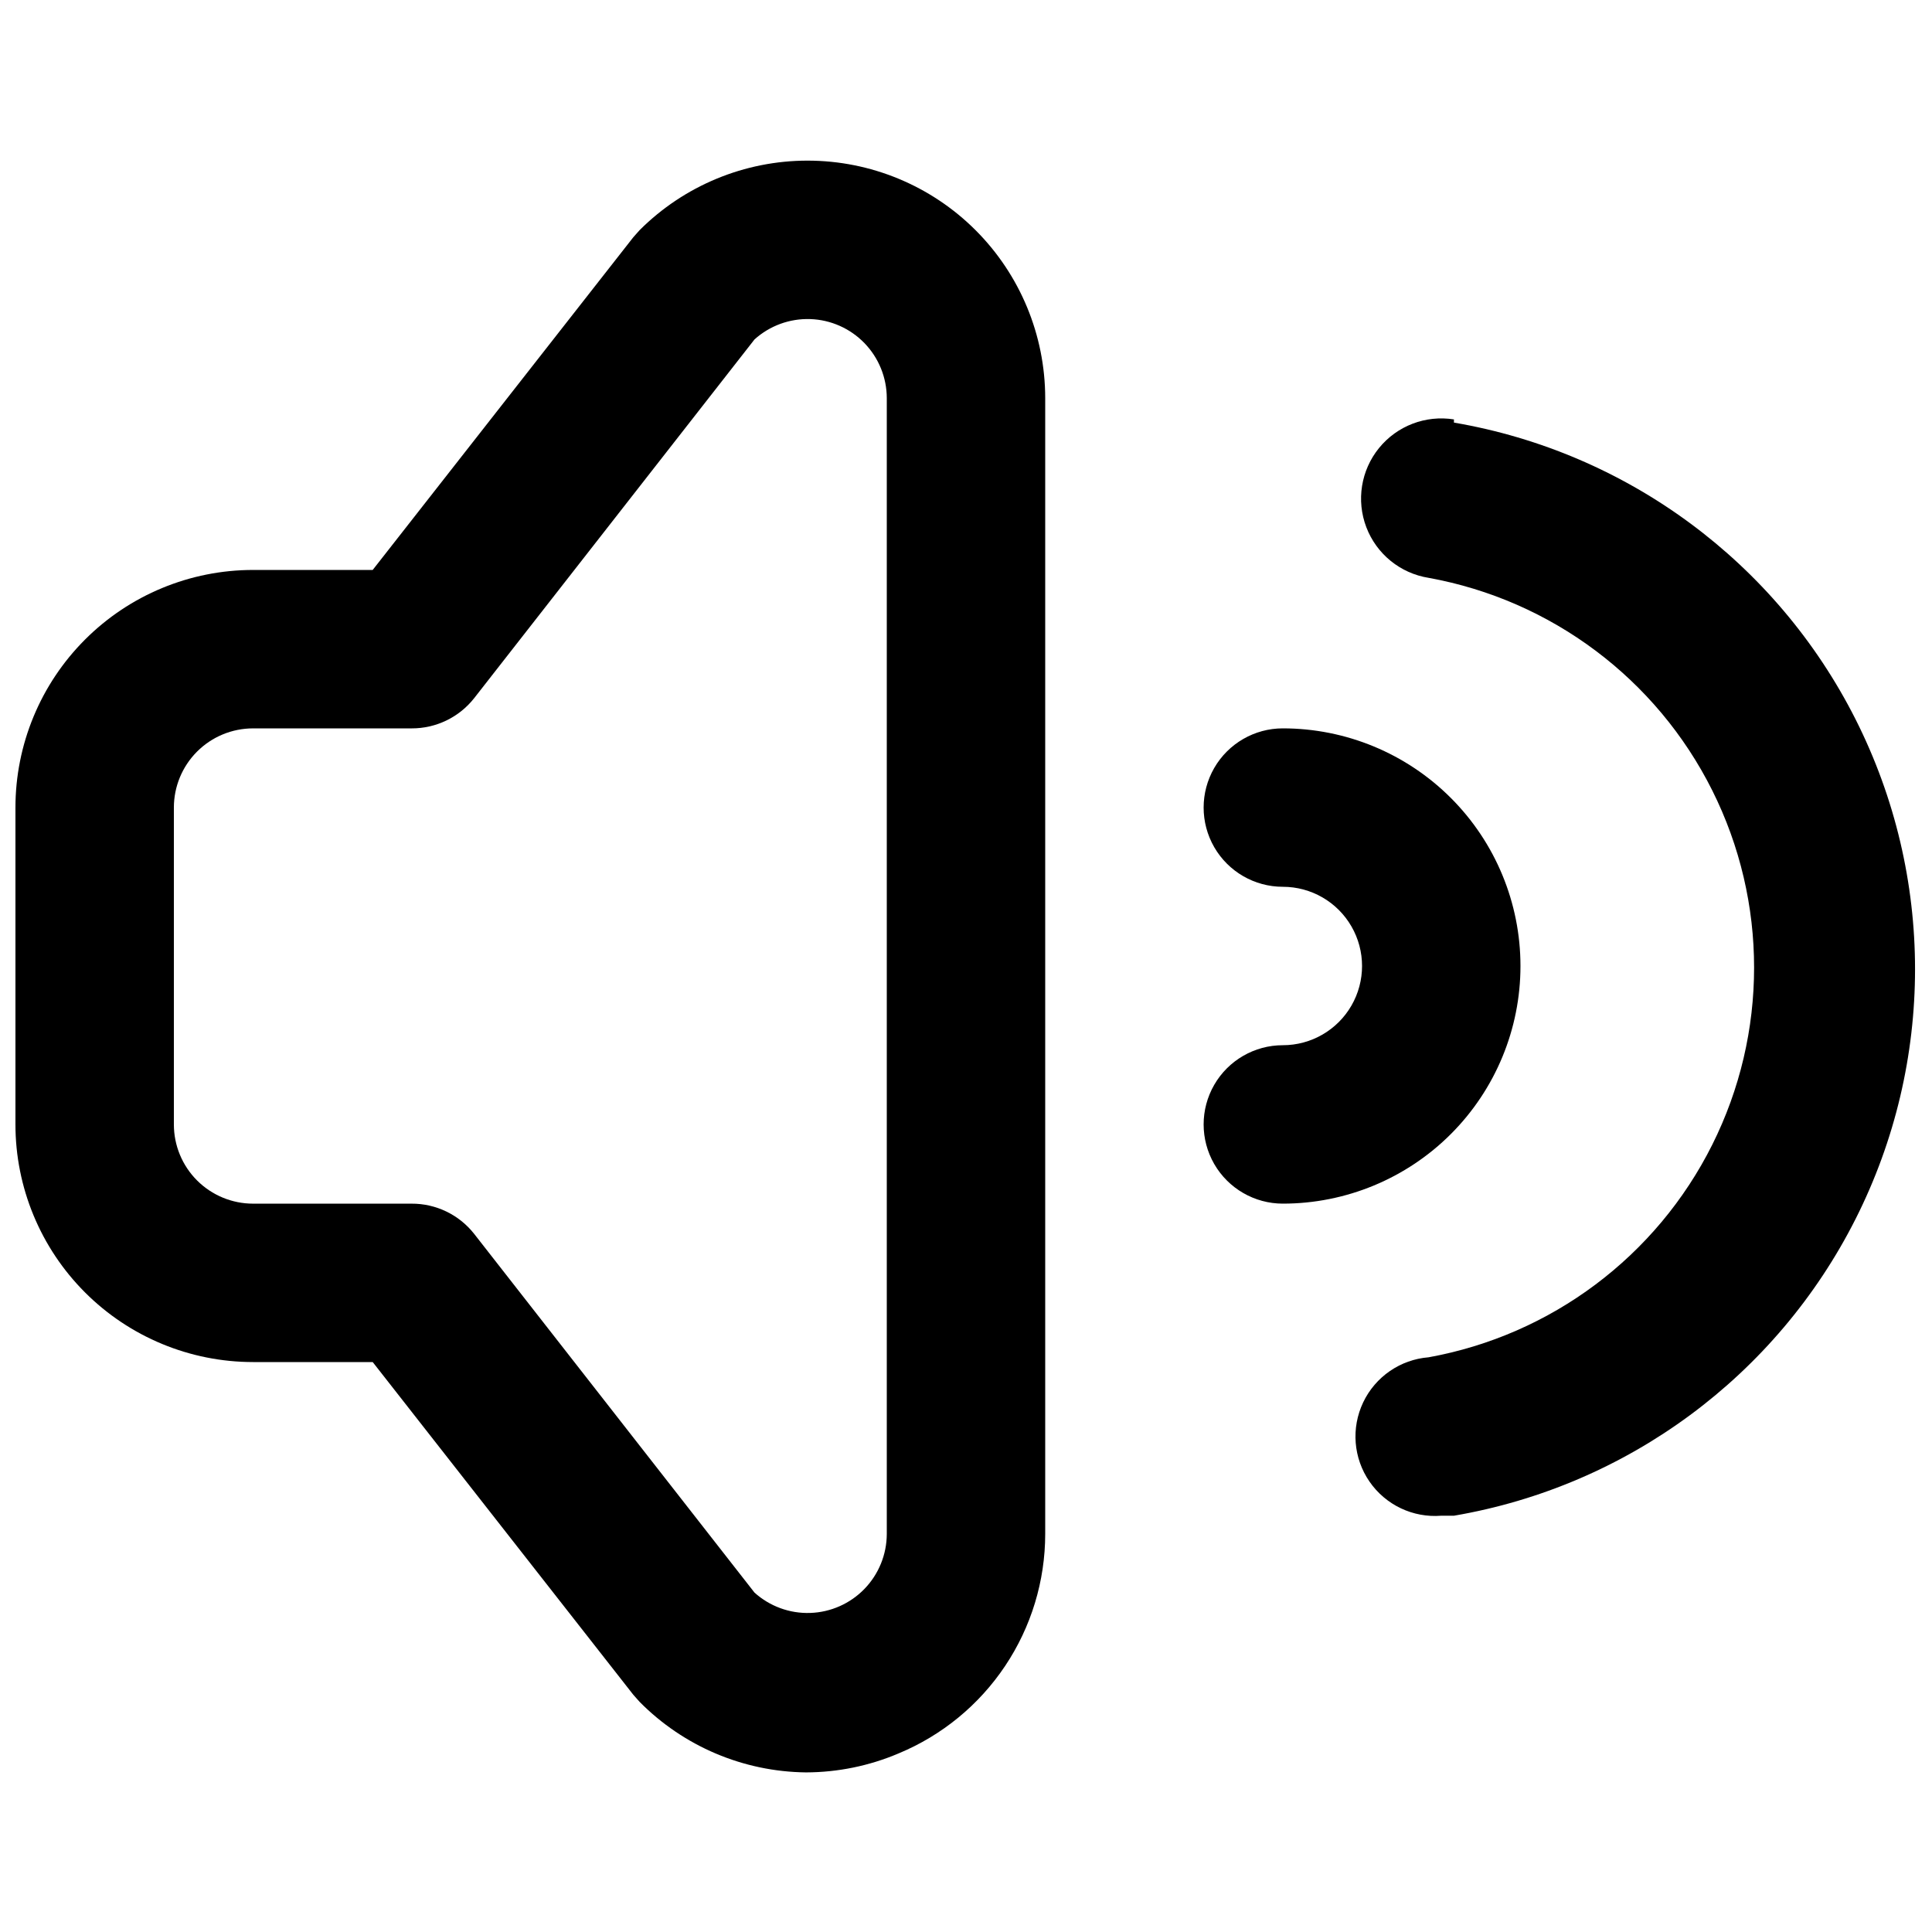<?xml version="1.0" encoding="UTF-8"?>
<!-- Uploaded to: SVG Repo, www.svgrepo.com, Generator: SVG Repo Mixer Tools -->
<svg width="800px" height="800px" version="1.1" viewBox="144 144 512 512" xmlns="http://www.w3.org/2000/svg">
 <defs>
  <clipPath id="b">
   <path d="m148.09 186h272.91v428h-272.91z"/>
  </clipPath>
  <clipPath id="a">
   <path d="m503 254h148.9v292h-148.9z"/>
  </clipPath>
 </defs>
 <g clip-path="url(#b)">
  <path d="m211.07 504.96h31.699l69.062 88.168 1.68 1.891c11.66 11.789 27.5 18.5 44.082 18.684 8.441-0.02 16.797-1.73 24.562-5.039 11.492-4.769 21.316-12.84 28.227-23.191 6.914-10.348 10.605-22.512 10.609-34.957v-301.03c-0.016-16.691-6.656-32.691-18.465-44.492-11.805-11.797-27.812-18.426-44.504-18.426-16.691-0.004-32.703 6.621-44.512 18.414l-1.68 1.891-69.062 88.168h-31.699c-16.703 0-32.723 6.633-44.531 18.445-11.809 11.809-18.445 27.828-18.445 44.531v83.969c0 16.699 6.637 32.719 18.445 44.527 11.809 11.812 27.828 18.445 44.531 18.445zm-20.992-146.94c0-5.57 2.211-10.906 6.148-14.844s9.277-6.148 14.844-6.148h41.984c6.461 0.035 12.578-2.91 16.582-7.977l74.312-95.094c4.039-3.644 9.332-5.578 14.766-5.398 5.434 0.18 10.586 2.465 14.371 6.367 3.785 3.906 5.906 9.125 5.922 14.562v301.03c-0.016 5.438-2.137 10.656-5.922 14.562-3.785 3.902-8.938 6.188-14.371 6.367-5.434 0.184-10.727-1.754-14.766-5.394l-74.312-95.094c-4.004-5.07-10.121-8.012-16.582-7.977h-41.984c-5.566 0-10.906-2.215-14.844-6.148-3.938-3.938-6.148-9.277-6.148-14.844z"/>
 </g>
 <g clip-path="url(#a)">
  <path d="m529.31 255.15c-7.5-1.199-15.07 1.691-19.859 7.59-4.789 5.894-6.066 13.895-3.356 20.992 2.707 7.094 9 12.203 16.5 13.402 32.523 5.891 60.375 26.758 75.164 56.32 14.793 29.559 14.793 64.363 0 93.922-14.789 29.562-42.641 50.43-75.164 56.32-7.5 0.602-14.109 5.156-17.34 11.949-3.231 6.797-2.594 14.797 1.676 20.992 4.269 6.195 11.52 9.645 19.02 9.043h3.359c45.953-7.852 85.453-37.043 106.45-78.664 20.996-41.625 20.996-90.738 0-132.36-20.996-41.621-60.496-70.812-106.45-78.664z"/>
 </g>
 <path d="m546.94 400c0-16.703-6.633-32.723-18.445-44.531-11.809-11.812-27.828-18.445-44.531-18.445-7.496 0-14.43 4-18.18 10.496-3.746 6.492-3.746 14.496 0 20.992 3.75 6.492 10.684 10.496 18.18 10.496 7.5 0 14.434 4 18.18 10.496 3.75 6.492 3.75 14.496 0 20.992-3.746 6.492-10.68 10.496-18.18 10.496-7.496 0-14.43 4-18.18 10.496-3.746 6.492-3.746 14.496 0 20.992 3.75 6.492 10.684 10.496 18.18 10.496 16.703 0 32.723-6.637 44.531-18.445 11.812-11.812 18.445-27.832 18.445-44.531z"/>
</svg>